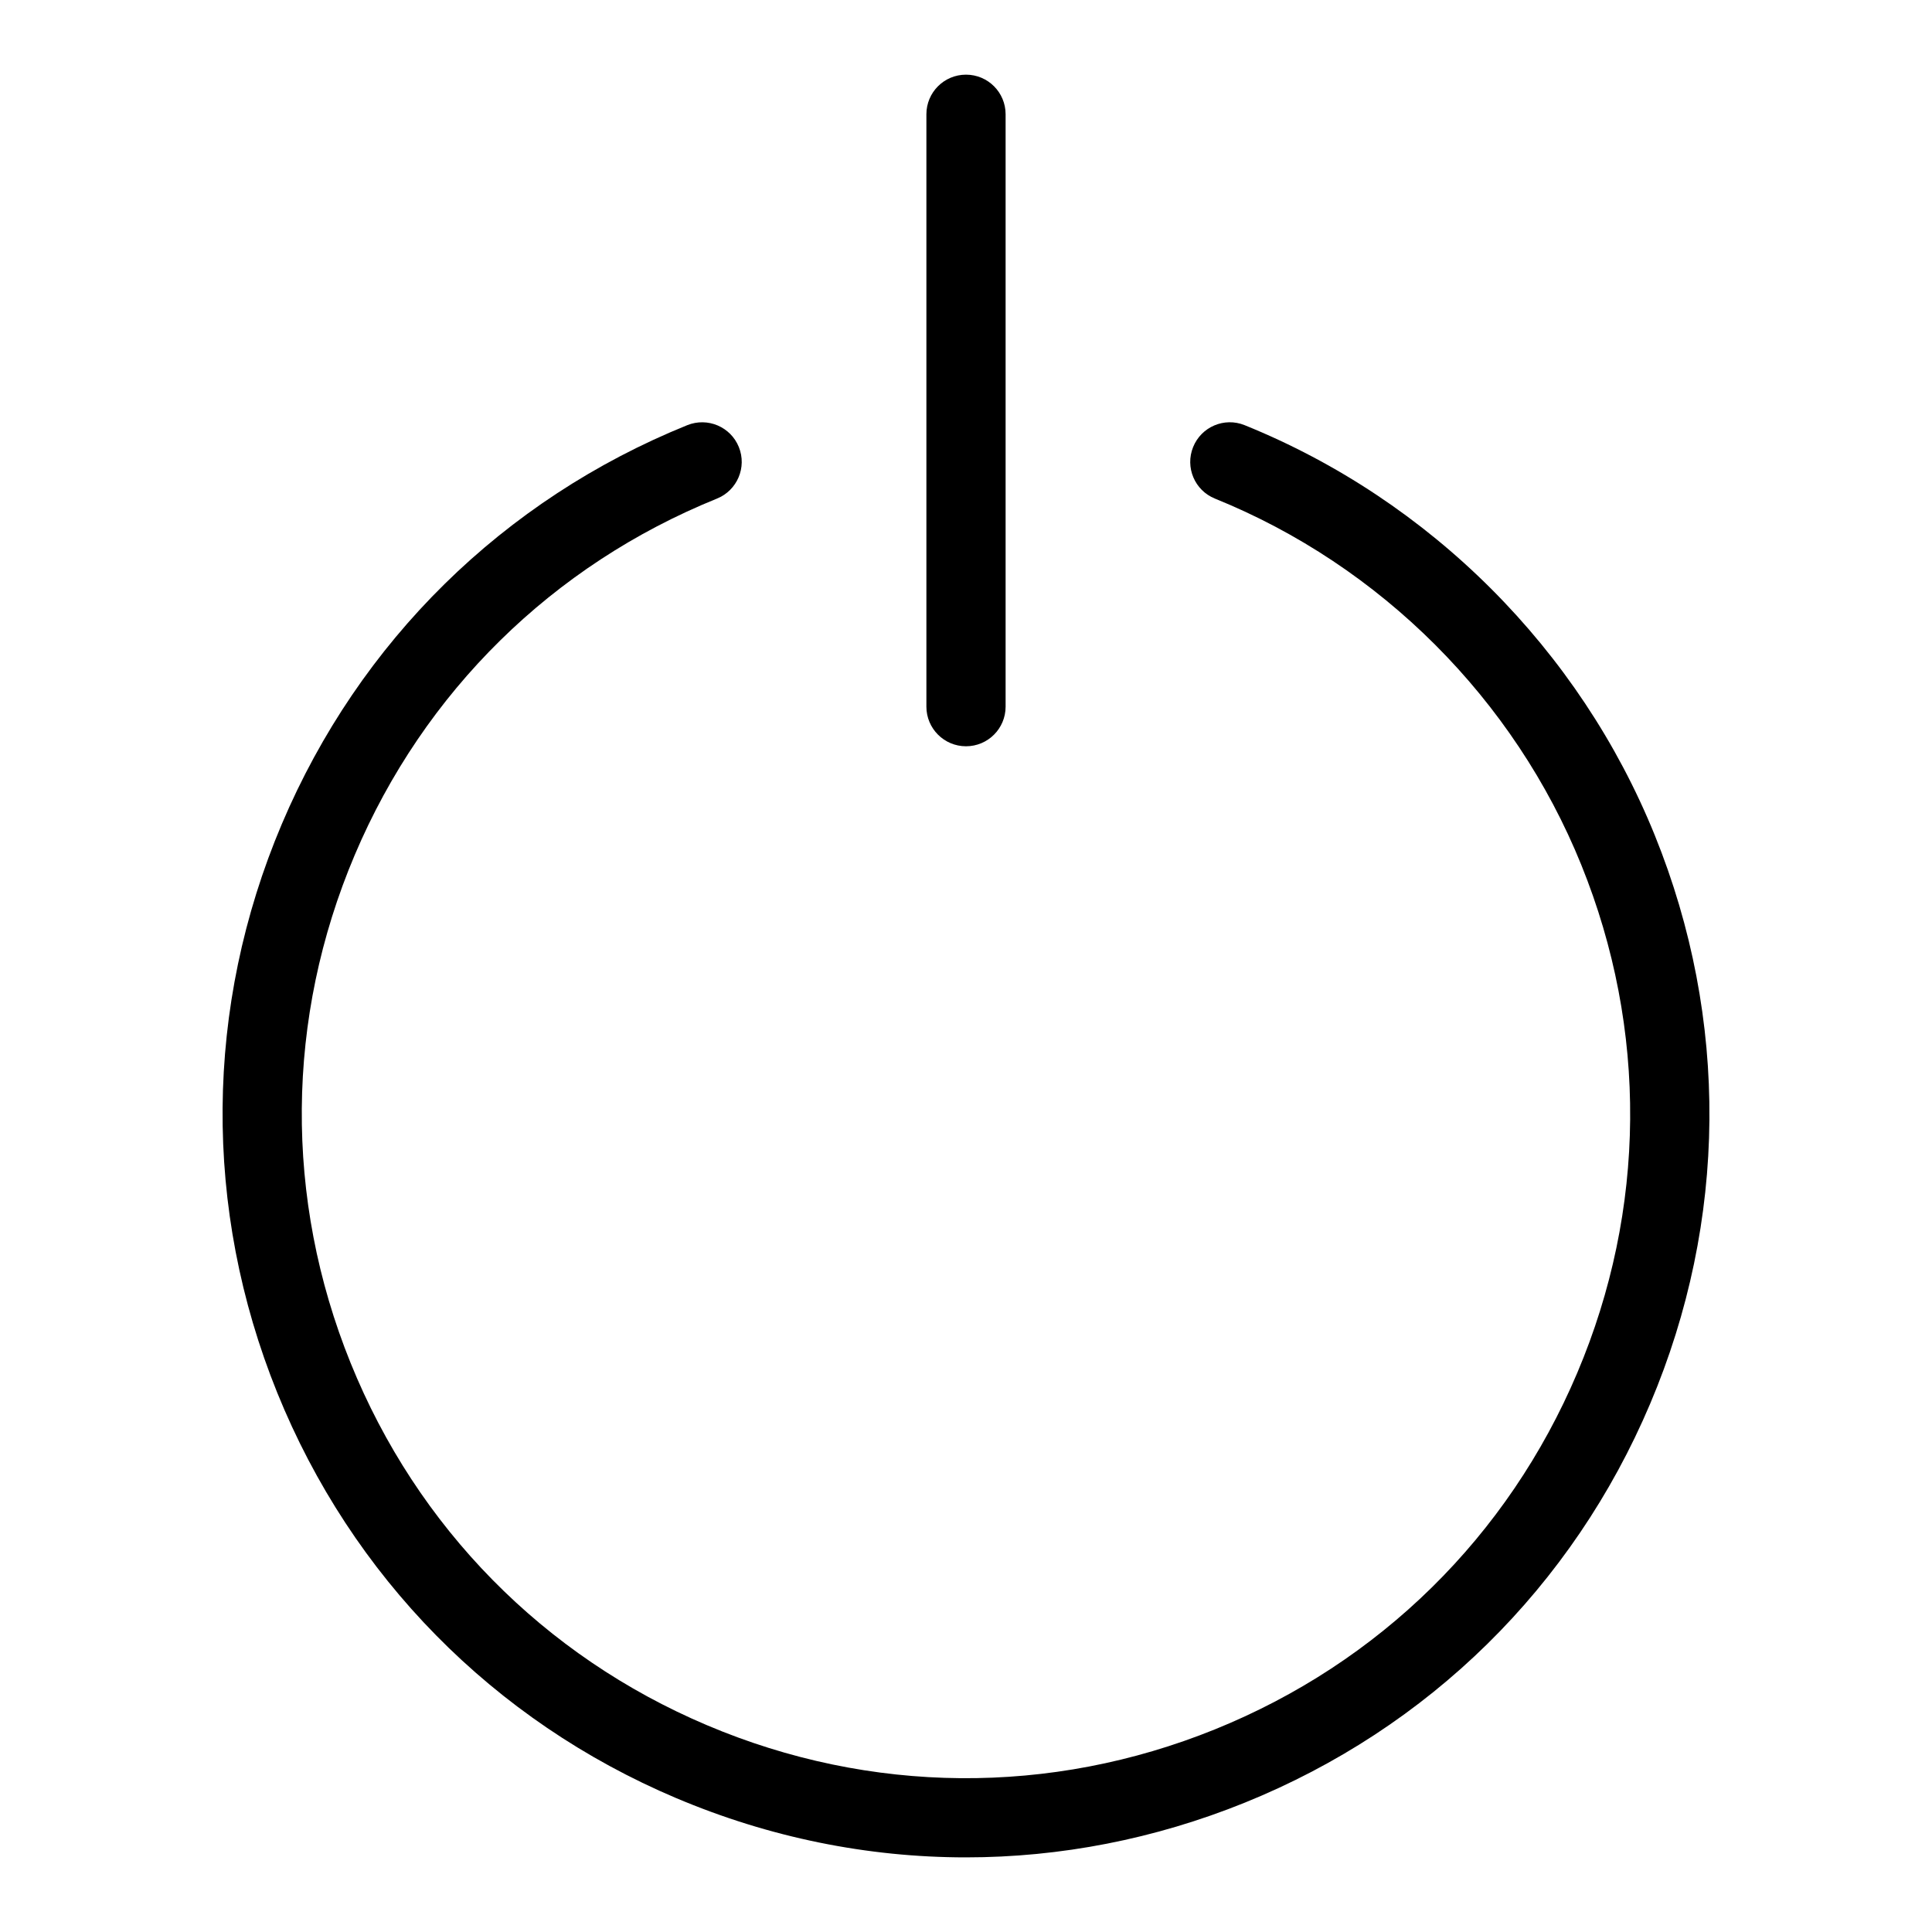 <?xml version="1.0" encoding="UTF-8"?>
<!-- Uploaded to: SVG Repo, www.svgrepo.com, Generator: SVG Repo Mixer Tools -->
<svg fill="#000000" width="800px" height="800px" version="1.1" viewBox="144 144 512 512" xmlns="http://www.w3.org/2000/svg">
 <g>
  <path d="m323.17 620.5c24.719 10.477 50.758 15.723 76.809 15.723 24.992 0 50.023-4.84 73.891-14.496 48.766-19.723 86.906-57.254 107.43-105.7 20.52-48.418 20.973-101.95 1.227-150.69-19.902-49.164-59.492-88.766-108.68-108.66-5.375-2.184-11.484 0.418-13.656 5.793s0.41 11.492 5.785 13.664c43.945 17.781 79.32 53.164 97.09 97.09 17.633 43.547 17.246 91.379-1.09 134.63-18.324 43.273-52.418 76.809-95.996 94.441-43.559 17.633-91.367 17.246-134.64-1.102-43.254-18.324-76.789-52.418-94.422-95.984-17.633-43.57-17.234-91.398 1.094-134.64 18.348-43.266 52.418-76.801 95.984-94.434 5.375-2.172 7.977-8.293 5.805-13.664-2.172-5.375-8.281-7.965-13.676-5.793-48.754 19.734-86.898 57.266-107.44 105.7-20.508 48.398-20.941 101.94-1.219 150.69 19.742 48.742 57.277 86.918 105.71 107.44z"/>
  <path d="m400 341.77c5.805 0 10.496-4.703 10.496-10.496v-156.99c0-5.793-4.68-10.496-10.496-10.496s-10.496 4.703-10.496 10.496v156.99c0 5.785 4.691 10.496 10.496 10.496z"/>
 </g>
</svg>